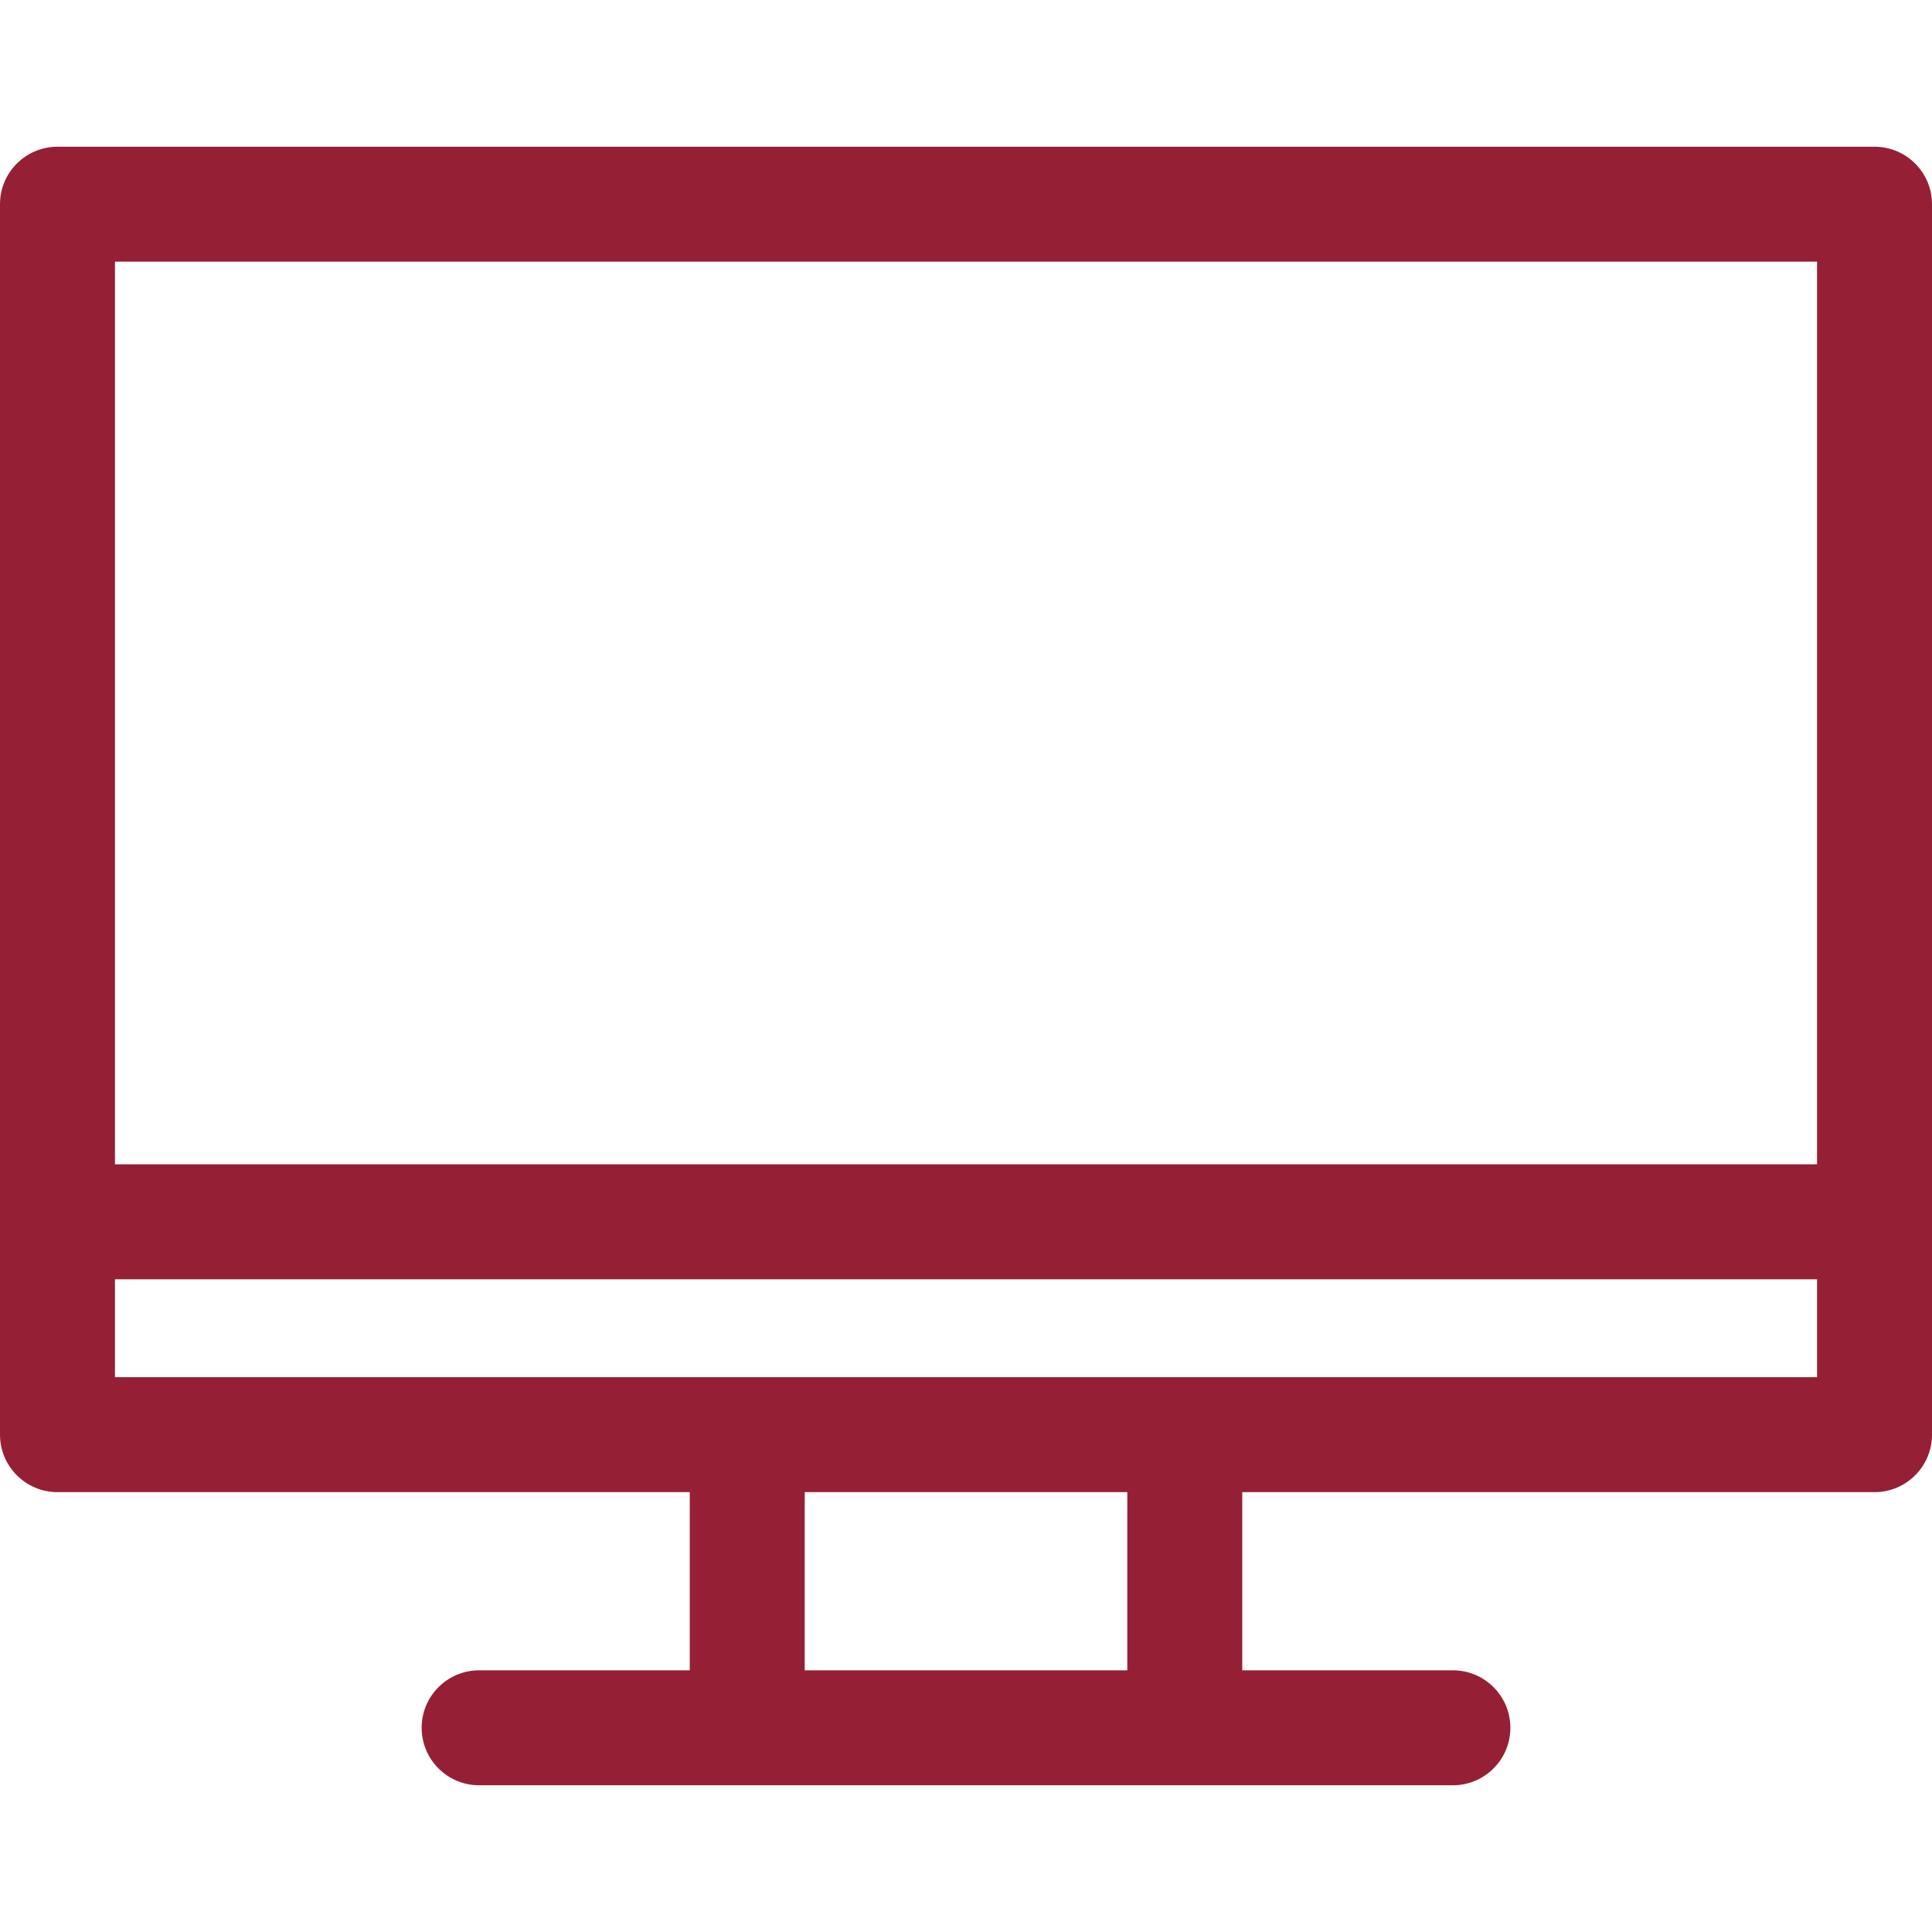 <?xml version="1.0"?>
<svg xmlns="http://www.w3.org/2000/svg" xmlns:xlink="http://www.w3.org/1999/xlink" version="1.1" id="Capa_1" x="0px" y="0px" viewBox="0 0 512 512" style="enable-background:new 0 0 512 512;" xml:space="preserve" width="512px" height="512px"><g><g>
	<g>
		<path d="M496.767,38.883H15.233C6.82,38.883,0,45.703,0,54.116v326.083c0,8.413,6.82,15.233,15.233,15.233h167.563v47.219h-55.82    c-8.413,0-15.233,6.82-15.233,15.233c0,8.413,6.82,15.233,15.233,15.233h258.056c8.413,0,15.233-6.82,15.233-15.233    c0-8.413-6.82-15.233-15.233-15.233h-55.82v-47.219h167.555c8.413,0,15.233-6.82,15.233-15.233V54.116    C512,45.703,505.18,38.883,496.767,38.883z M298.744,442.651h-85.483v-47.219h85.483V442.651z M481.534,364.966H30.466v-25.945    h451.067V364.966z M481.534,308.554H30.466V69.349h451.067V308.554z" data-original="#000000" class="active-path" data-old_color="#000000" fill="#952036"/>
	</g>
</g></g> </svg>

